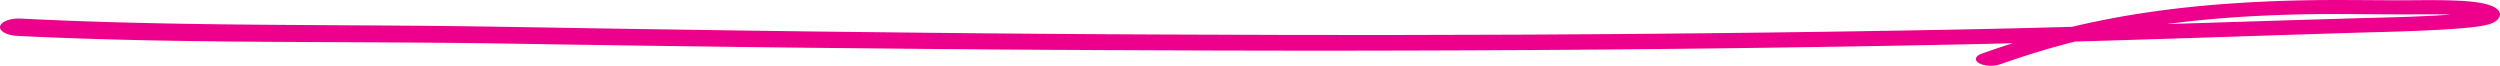 <svg xmlns="http://www.w3.org/2000/svg" width="380" height="10" viewBox="0 0 380 10" fill="none"><g clip-path="url(#clip0_32_821)"><path d="M2.632 5.455L3.401 5.493L4.177 5.53L4.954 5.566L5.731 5.601L6.507 5.634L7.284 5.667L8.06 5.698L8.837 5.728L9.614 5.757L10.39 5.786L11.167 5.814L11.948 5.841L12.728 5.866L13.499 5.89L14.269 5.915L15.052 5.94L15.837 5.961L16.607 5.983L17.378 6.004L18.16 6.026L18.943 6.045L19.714 6.062L20.484 6.08L21.265 6.099L22.048 6.115L22.818 6.131L23.589 6.147L24.371 6.162L25.154 6.176L25.927 6.189L26.697 6.202L27.478 6.215L28.259 6.226L29.031 6.237L29.804 6.248L30.582 6.259L31.361 6.268L32.133 6.277L32.906 6.287L33.685 6.296L34.463 6.304L35.236 6.311L36.008 6.319L36.787 6.326L37.566 6.332L38.338 6.337L39.111 6.343L39.887 6.349L40.664 6.353L41.436 6.359L42.209 6.364L42.985 6.368L43.762 6.372L44.535 6.377L45.307 6.38L46.082 6.385L46.856 6.389L47.629 6.393L48.401 6.396L49.176 6.4L49.95 6.404L50.723 6.407L51.495 6.411L52.268 6.415L53.04 6.419L53.813 6.422L54.585 6.426L55.358 6.43L56.13 6.434L56.903 6.437L57.675 6.441L58.443 6.445L59.212 6.45L59.984 6.454L60.757 6.459L61.529 6.464L62.302 6.468L63.074 6.473L63.847 6.478L64.609 6.482L65.373 6.489L66.145 6.496L66.918 6.503L67.691 6.51L68.463 6.517L69.236 6.524L70.008 6.531L70.766 6.538L71.524 6.548L72.296 6.558L73.069 6.568L73.841 6.579L74.614 6.589L75.386 6.599L76.159 6.61L76.925 6.62L77.489 6.629L78.059 6.639L78.629 6.648L79.199 6.657L79.769 6.667L80.339 6.676L80.909 6.685L81.48 6.695L82.05 6.704L82.62 6.713L83.19 6.723L83.76 6.732L84.33 6.741L84.9 6.75L85.47 6.759L86.044 6.769L86.618 6.777L87.189 6.785L87.759 6.794L88.329 6.802L88.899 6.811L89.469 6.819L90.039 6.827L90.609 6.836L91.179 6.844L91.749 6.853L92.319 6.861L92.889 6.87L93.459 6.878L94.029 6.886L94.6 6.895L95.174 6.903L95.748 6.912L96.318 6.919L96.888 6.928L97.458 6.935L98.028 6.943L98.598 6.951L99.168 6.959L99.738 6.967L100.308 6.974L100.878 6.983L101.449 6.99L102.019 6.999L102.589 7.006L103.159 7.015L103.729 7.022L104.303 7.03L104.877 7.038L105.447 7.045L106.017 7.053L106.587 7.06L107.158 7.068L107.728 7.075L108.298 7.083L108.868 7.09L109.438 7.098L110.008 7.105L110.578 7.113L111.148 7.12L111.718 7.128L112.288 7.135L112.858 7.143L113.432 7.15L114.007 7.157L114.577 7.163L115.147 7.17L115.717 7.176L116.287 7.183L116.857 7.189L117.427 7.196L117.997 7.203L118.567 7.209L119.137 7.216L119.707 7.222L120.277 7.229L120.847 7.235L121.418 7.242L121.988 7.248L122.562 7.255L123.136 7.262L123.706 7.267L124.276 7.273L124.846 7.278L125.416 7.284L125.986 7.29L126.556 7.295L127.126 7.301L127.697 7.306L128.267 7.312L128.837 7.318L129.407 7.323L129.977 7.329L130.547 7.334L131.117 7.34L131.691 7.346L132.265 7.351L132.835 7.357L133.406 7.363L133.976 7.368L134.546 7.374L135.116 7.379L135.686 7.385L136.256 7.391L136.826 7.396L137.396 7.402L137.966 7.407L138.536 7.413L139.106 7.419L139.676 7.424L140.246 7.43L140.821 7.436L141.395 7.44L141.965 7.445L142.535 7.45L143.105 7.454L143.675 7.459L144.245 7.464L144.815 7.468L145.385 7.473L145.955 7.478L146.525 7.482L147.095 7.487L147.666 7.492L148.236 7.496L148.806 7.501L149.376 7.506L149.95 7.51L150.524 7.514L151.094 7.518L151.664 7.522L152.234 7.525L152.804 7.529L153.374 7.533L153.945 7.537L154.515 7.54L155.085 7.544L155.655 7.548L156.225 7.551L156.795 7.555L157.365 7.559L157.935 7.563L158.505 7.566L159.079 7.57L159.654 7.573L160.224 7.576L160.794 7.579L161.364 7.581L161.934 7.584L162.504 7.587L163.074 7.59L163.644 7.593L164.214 7.595L164.784 7.599L165.354 7.602L165.924 7.605L166.494 7.608L167.064 7.61L167.634 7.613L168.209 7.616L168.783 7.618L169.353 7.621L169.923 7.623L170.493 7.625L171.063 7.627L171.633 7.63L172.203 7.632L172.773 7.634L173.343 7.637L173.914 7.638L174.484 7.641L175.054 7.643L175.624 7.646L176.194 7.648L176.764 7.65L177.338 7.653L177.912 7.654L178.482 7.656L179.052 7.658L179.622 7.66L180.193 7.662L180.763 7.664L181.333 7.666L181.903 7.667L182.473 7.669L183.043 7.671L183.613 7.673L184.183 7.675L184.753 7.677L185.323 7.679L185.893 7.681L186.467 7.682H187.042L187.612 7.684H188.182L188.752 7.686H189.322L189.892 7.688H190.462L191.032 7.69H191.602L192.172 7.692H192.742L193.312 7.694H193.882L194.453 7.696H195.023L195.597 7.697H196.171H196.741H197.311H197.881H198.451H199.021H199.591H200.162H200.732H201.302H201.872H202.442H203.012H203.582H204.152H204.726H205.3L205.87 7.696H206.441L207.011 7.694H207.581L208.151 7.692H208.721L209.291 7.69H209.861L210.431 7.688H211.001L211.571 7.686H212.141L212.711 7.684H213.281L213.856 7.682L214.43 7.681L215 7.679L215.57 7.677L216.14 7.675L216.71 7.673L217.28 7.671L217.85 7.669L218.42 7.667L218.99 7.666L219.56 7.664L220.131 7.662L220.701 7.66L221.271 7.658L221.841 7.656L222.411 7.654L222.985 7.653L223.559 7.65L224.129 7.647L224.699 7.644L225.269 7.641L225.839 7.638L226.41 7.636L226.98 7.633L227.55 7.63L228.12 7.627L228.69 7.624L229.26 7.622L229.83 7.619L230.4 7.616L230.97 7.613L231.54 7.61L232.114 7.608L232.689 7.604L233.259 7.6L233.829 7.596L234.399 7.593L234.969 7.589L235.539 7.585L236.109 7.581L236.679 7.578L237.249 7.574L237.819 7.57L238.389 7.566L238.959 7.563L239.529 7.559L240.099 7.555L240.67 7.551L241.244 7.548L241.818 7.543L242.388 7.538L242.958 7.534L243.528 7.529L244.098 7.524L244.668 7.52L245.238 7.515L245.811 7.51L246.383 7.505L246.953 7.499L247.523 7.494L248.093 7.488L248.663 7.482L249.233 7.477L249.803 7.471L250.375 7.465L250.947 7.46L251.517 7.454L252.087 7.449L252.658 7.443L253.228 7.437L253.798 7.432L254.368 7.426L254.94 7.421L255.512 7.414L256.082 7.407L256.652 7.401L257.222 7.394L257.792 7.388L258.362 7.381L258.932 7.375L259.505 7.368L260.077 7.362L260.647 7.354L261.217 7.348L261.787 7.341L262.357 7.334L262.927 7.327L263.497 7.32L264.069 7.313L264.641 7.305L265.211 7.298L265.782 7.291L266.352 7.283L266.922 7.276L267.492 7.268L268.062 7.261L268.634 7.253L269.206 7.245L269.776 7.236L270.346 7.228L270.916 7.219L271.486 7.211L272.056 7.203L272.627 7.194L273.199 7.186L273.773 7.177L274.343 7.169L274.913 7.16L275.483 7.152L276.053 7.144L276.623 7.135L277.193 7.127L277.767 7.118L278.342 7.109L278.912 7.1L279.482 7.09L280.052 7.081L280.622 7.072L281.192 7.062L281.762 7.053L282.334 7.044L282.906 7.033L283.476 7.024L284.046 7.014L284.617 7.004L285.187 6.995L285.757 6.985L286.327 6.975L286.901 6.965L287.475 6.955L288.045 6.944L288.615 6.934L289.185 6.924L289.755 6.914L290.326 6.903L290.896 6.893L291.47 6.883L292.044 6.871L292.614 6.86L293.184 6.849L293.754 6.838L294.324 6.827L294.894 6.815L295.464 6.804L296.041 6.793L296.708 6.779L297.369 6.765L298.032 6.751L298.693 6.737L299.354 6.723L300.017 6.709L300.678 6.695L301.347 6.681L302.016 6.665L302.677 6.649L303.338 6.633L303.999 6.617L304.66 6.601L305.321 6.585L305.982 6.569L306.649 6.553L307.316 6.536L307.977 6.518L308.638 6.5L309.299 6.482L309.96 6.465L310.621 6.447L311.282 6.43L311.947 6.412L312.612 6.393L313.273 6.375L313.934 6.356L314.595 6.337L315.256 6.319L315.917 6.3L316.578 6.281L317.243 6.263L317.906 6.243L318.567 6.223L319.226 6.204L319.884 6.184L320.543 6.164L321.202 6.145L321.861 6.125L322.524 6.105L323.187 6.085L323.846 6.064L324.505 6.044L325.164 6.023L325.823 6.002L326.482 5.982L327.14 5.961L327.801 5.941L328.462 5.92L329.121 5.9L329.78 5.879L330.439 5.858L331.098 5.838L331.757 5.817L332.416 5.797L333.077 5.776L333.738 5.755L334.396 5.733L335.055 5.712L335.714 5.69L336.373 5.669L337.032 5.647L337.691 5.626L338.35 5.604L339.011 5.582L339.67 5.561L340.331 5.539L340.989 5.518L341.65 5.496L342.309 5.475L342.968 5.453L343.627 5.432L344.286 5.41L344.947 5.389L345.608 5.367L346.269 5.346L346.93 5.324L347.591 5.303L348.252 5.281L348.911 5.26L349.569 5.239L350.23 5.219L350.891 5.198L351.552 5.177L352.213 5.157L352.874 5.136L353.535 5.116L354.194 5.095L354.853 5.075L355.514 5.054L356.175 5.033L356.836 5.013L357.497 4.992L358.158 4.973L358.819 4.952L359.48 4.931H359.498L359.535 4.93L359.587 4.928L359.649 4.926L359.719 4.924L359.8 4.922L359.988 4.917L360.211 4.912L360.467 4.905L360.75 4.899L361.064 4.89L361.405 4.881L361.768 4.872L362.156 4.861L362.567 4.85L362.995 4.838L363.443 4.825L363.908 4.811L364.387 4.795L364.881 4.778L365.387 4.76L365.901 4.742L366.426 4.722L366.957 4.701L367.494 4.68L368.035 4.656L368.58 4.632L369.119 4.607L369.664 4.582L370.203 4.554L370.745 4.525L371.271 4.495L371.796 4.464L372.316 4.431L372.825 4.396L373.32 4.361L373.806 4.323L374.279 4.284L374.737 4.243L375.181 4.2L375.613 4.155L376.026 4.107L376.425 4.057L376.813 4.002L377.187 3.941L377.555 3.873L377.926 3.791L378.298 3.692L378.686 3.563L379.104 3.375L379.465 3.128L379.674 2.922L379.831 2.718L379.94 2.508L380 2.287V2.052L379.924 1.822L379.783 1.599L379.57 1.383L379.312 1.195L379.019 1.031L378.695 0.886L378.364 0.765L378.027 0.662L377.68 0.572L377.338 0.498L376.993 0.432L376.639 0.374L376.288 0.325L375.935 0.281L375.574 0.242L375.21 0.209L374.845 0.179L374.471 0.152L374.095 0.129L373.717 0.109L373.333 0.091L372.946 0.076L372.558 0.063L372.166 0.052L371.763 0.043L370.988 0.031L370.201 0.024L369.425 0.022H368.663L367.923 0.027L367.213 0.032L366.537 0.036L365.909 0.04L365.333 0.042H364.703L364.071 0.041L363.439 0.039L362.805 0.037L362.171 0.034L361.533 0.03L360.894 0.026L360.254 0.022L359.614 0.019L358.971 0.015L358.329 0.011L357.683 0.007L357.036 0.006L356.396 0.004L355.756 0.002L355.097 0L354.438 0.003L353.8 0.006L353.159 0.008L352.49 0.011L351.823 0.022L351.185 0.032L350.546 0.042L349.888 0.052L349.284 0.067L348.692 0.081L348.105 0.098L347.518 0.115L346.938 0.135L346.358 0.154L345.783 0.176L345.207 0.197L344.637 0.222L344.065 0.246L343.499 0.273L342.935 0.3L342.375 0.33L341.814 0.36L341.258 0.393L340.7 0.426L340.149 0.461L339.599 0.497L339.054 0.535L338.507 0.573L337.964 0.615L337.42 0.656L336.881 0.7L336.344 0.744L335.811 0.789L335.276 0.836L334.746 0.886L334.215 0.935L333.688 0.988L333.163 1.04L332.641 1.095L332.118 1.151L331.598 1.209L331.079 1.267L330.563 1.329L330.049 1.391L329.536 1.455L329.024 1.52L328.514 1.587L328.004 1.655L327.498 1.726L326.994 1.797L326.492 1.871L325.988 1.945L325.488 2.021L324.988 2.098L324.49 2.179L323.995 2.259L323.501 2.342L323.005 2.425L322.514 2.512L322.022 2.599L321.533 2.69L321.045 2.78L320.56 2.874L320.072 2.967L319.587 3.064L319.102 3.161L318.618 3.261L318.137 3.361L317.658 3.464L317.177 3.568L316.697 3.674L316.218 3.781L315.741 3.891L315.264 4.002L314.789 4.115L314.314 4.229L313.839 4.346L313.364 4.463L312.891 4.583L312.42 4.704L311.949 4.828L311.478 4.952L311.007 5.08L310.536 5.208L310.067 5.34L309.598 5.471L309.132 5.606L308.663 5.741L308.196 5.879L307.729 6.017L307.262 6.16L306.796 6.302L306.329 6.448L305.862 6.594L305.395 6.743L304.928 6.893L304.462 7.046L303.997 7.2L303.532 7.356L303.065 7.513L302.599 7.674L302.132 7.835L301.665 8L301.208 8.16C300.219 8.509 300.039 9.155 300.81 9.603C301.58 10.051 303.005 10.132 303.995 9.783L304.453 9.622L304.9 9.465L305.346 9.312L305.792 9.159L306.238 9.009L306.684 8.859L307.13 8.713L307.574 8.567L308.018 8.425L308.462 8.283L308.906 8.145L309.351 8.007L309.795 7.872L310.239 7.738L310.683 7.607L311.127 7.476L311.571 7.349L312.015 7.221L312.461 7.098L312.905 6.974L313.349 6.855L313.793 6.735L314.237 6.619L314.684 6.502L315.13 6.389L315.576 6.276L316.022 6.166L316.468 6.057L316.914 5.951L317.363 5.844L317.813 5.742L318.261 5.639L318.711 5.539L319.162 5.439L319.612 5.343L320.064 5.247L320.519 5.153L320.971 5.06L321.425 4.97L321.88 4.88L322.336 4.793L322.795 4.706L323.253 4.622L323.712 4.539L324.172 4.458L324.633 4.378L325.096 4.3L325.56 4.222L326.027 4.148L326.492 4.073L326.961 4.002L327.43 3.93L327.901 3.861L328.374 3.793L328.849 3.728L329.324 3.662L329.801 3.599L330.278 3.537L330.759 3.477L331.242 3.417L331.728 3.36L332.211 3.303L332.699 3.249L333.186 3.194L333.678 3.143L334.171 3.091L334.669 3.043L335.165 2.994L335.665 2.948L336.165 2.903L336.668 2.86L337.175 2.817L337.685 2.775L338.193 2.734L338.707 2.696L339.221 2.657L339.74 2.622L340.26 2.586L340.785 2.554L341.308 2.521L341.836 2.491L342.365 2.461L342.898 2.433L343.433 2.405L343.974 2.38L344.513 2.354L345.058 2.332L345.604 2.31L346.155 2.289L346.707 2.268L347.264 2.251L347.822 2.233L348.384 2.217L348.946 2.201L349.516 2.188L350.073 2.175L350.693 2.165L351.331 2.156L351.97 2.147L352.579 2.137L353.188 2.136L353.828 2.134L354.467 2.132L355.088 2.13L355.71 2.133L356.35 2.136L356.991 2.138L357.623 2.141L358.255 2.146L358.893 2.15L359.531 2.155L360.171 2.16L360.812 2.165L361.454 2.169L362.096 2.174L362.741 2.179L363.385 2.182L364.032 2.185L364.678 2.187L365.327 2.189H365.938L366.587 2.185L367.264 2.181L367.962 2.178L368.677 2.176H369.402L370.127 2.179L370.844 2.186L371.558 2.198L371.893 2.206L372.23 2.215L372.558 2.226L372.878 2.239L373.186 2.253L373.483 2.269L373.768 2.287L374.037 2.307L374.291 2.328L374.529 2.351L374.741 2.374L374.935 2.398L375.107 2.423L375.247 2.446L375.363 2.469L375.45 2.487L375.497 2.499L375.518 2.506L375.508 2.502L375.462 2.482L375.406 2.45L375.342 2.403L375.278 2.338L375.237 2.273L375.218 2.211V2.154L375.225 2.121L375.231 2.108L375.227 2.113L375.214 2.126L375.419 1.988L375.601 1.904L375.679 1.877H375.677L375.609 1.892L375.47 1.918L375.282 1.948L375.053 1.98L374.781 2.015L374.475 2.049L374.14 2.084L373.775 2.119L373.386 2.152L372.975 2.186L372.544 2.219L372.095 2.251L371.631 2.281L371.156 2.31L370.656 2.339L370.16 2.367L369.65 2.393L369.138 2.419L368.619 2.443L368.095 2.468L367.576 2.49L367.056 2.512L366.537 2.532L366.023 2.552L365.515 2.57L365.015 2.586L364.523 2.602L364.042 2.617L363.575 2.631L363.121 2.644L362.683 2.657L362.264 2.669L361.863 2.68L361.483 2.689L361.126 2.699L360.791 2.707L360.483 2.715L360.205 2.721L359.953 2.727L359.732 2.731L359.544 2.736L359.461 2.738L359.387 2.74L359.321 2.742L359.261 2.744H359.207L359.155 2.746L358.492 2.766L357.831 2.786L357.17 2.805L356.509 2.825L355.848 2.845L355.188 2.864L354.527 2.884L353.864 2.903L353.201 2.923L352.54 2.943L351.879 2.962L351.218 2.982L350.557 3.002L349.896 3.021L349.235 3.041L348.572 3.061L347.909 3.081L347.248 3.102L346.587 3.122L345.926 3.143L345.265 3.164L344.604 3.184L343.943 3.205L343.282 3.225L342.621 3.246L341.962 3.266L341.301 3.287L340.64 3.308L339.979 3.328L339.319 3.349L338.658 3.369L337.999 3.39L337.34 3.41L336.681 3.431L336.022 3.452L335.363 3.472L334.704 3.493L334.043 3.513L333.384 3.534L332.726 3.555L332.067 3.575L331.408 3.595L330.749 3.615L330.09 3.636L329.431 3.656L328.772 3.676L328.113 3.696L327.456 3.716L326.8 3.736L326.141 3.756L325.482 3.775L324.823 3.795L324.164 3.815L323.505 3.834L322.846 3.854L322.19 3.873L321.533 3.892L320.874 3.911L320.213 3.93L319.554 3.948L318.893 3.967L318.234 3.986L317.575 4.004L316.921 4.023L316.266 4.041L315.605 4.059L314.944 4.076L314.283 4.094L313.622 4.112L312.961 4.13L312.3 4.148L311.645 4.165L310.988 4.182L310.328 4.199L309.667 4.216L309.006 4.233L308.345 4.25L307.684 4.266L307.023 4.283L306.368 4.3L305.713 4.315L305.052 4.33L304.391 4.345L303.73 4.36L303.069 4.375L302.409 4.39L301.748 4.405L301.093 4.42L300.438 4.433L299.777 4.446L299.114 4.459L298.453 4.472L297.79 4.485L297.127 4.498L296.466 4.511L295.809 4.525L295.243 4.535L294.673 4.545L294.103 4.555L293.533 4.566L292.963 4.576L292.393 4.586L291.823 4.597L291.255 4.607L290.687 4.616L290.117 4.626L289.547 4.635L288.977 4.644L288.407 4.654L287.837 4.663L287.267 4.672L286.699 4.682L286.131 4.691L285.56 4.7L284.99 4.71L284.42 4.719L283.85 4.728L283.28 4.738L282.71 4.747L282.142 4.757L281.574 4.765L281.004 4.773L280.434 4.782L279.864 4.79L279.294 4.799L278.724 4.807L278.154 4.815L277.586 4.824L277.018 4.832L276.448 4.84L275.878 4.848L275.307 4.856L274.737 4.864L274.167 4.872L273.597 4.88L273.029 4.887L272.461 4.895L271.891 4.902L271.321 4.91L270.751 4.917L270.181 4.925L269.611 4.932L269.041 4.94L268.473 4.947L267.905 4.954L267.335 4.96L266.765 4.967L266.195 4.974L265.625 4.98L265.055 4.987L264.484 4.993L263.916 5L263.348 5.005L262.778 5.012L262.208 5.018L261.638 5.025L261.068 5.032L260.498 5.038L259.928 5.045L259.36 5.051L258.792 5.057L258.222 5.062L257.652 5.068L257.082 5.074L256.512 5.079L255.942 5.085L255.372 5.09L254.804 5.096L254.236 5.102L253.665 5.107L253.095 5.113L252.525 5.119L251.955 5.124L251.385 5.13L250.815 5.134L250.249 5.14L249.681 5.145L249.111 5.149L248.541 5.154L247.971 5.159L247.401 5.163L246.831 5.168L246.261 5.173L245.693 5.177L245.125 5.181L244.555 5.185L243.985 5.189L243.415 5.192L242.844 5.196L242.274 5.2L241.704 5.204L241.138 5.207L240.572 5.211L240.002 5.214L239.432 5.218L238.862 5.221L238.292 5.224L237.722 5.228L237.152 5.232L236.582 5.235L236.012 5.238L235.442 5.242L234.872 5.245L234.302 5.249L233.732 5.251L233.162 5.255L232.591 5.259L232.028 5.262L231.464 5.264L230.894 5.265L230.324 5.267L229.754 5.269L229.183 5.271L228.613 5.273L228.043 5.275L227.473 5.277L226.903 5.278L226.333 5.28L225.763 5.282L225.193 5.284L224.623 5.286L224.053 5.288L223.483 5.29L222.919 5.292H222.353L221.783 5.294H221.213L220.643 5.297H220.073L219.503 5.3H218.933L218.362 5.303H217.792L217.222 5.306L216.652 5.307H216.082L215.512 5.31H214.942L214.372 5.313H213.806L213.24 5.315H212.67H212.1H211.53H210.96H210.39H209.82H209.25H208.68H208.109H207.539H206.969H206.399H205.829H205.259H204.693H204.127H203.557L202.987 5.314H202.417L201.847 5.313H201.277L200.707 5.312H200.137L199.567 5.311H198.997L198.427 5.31H197.856L197.286 5.309H196.716L196.146 5.308H195.58L195.014 5.307L194.444 5.305L193.874 5.303L193.304 5.301L192.734 5.299L192.164 5.297L191.594 5.295L191.024 5.293L190.454 5.292L189.884 5.29L189.314 5.288L188.744 5.286L188.174 5.284L187.603 5.282L187.033 5.28L186.467 5.278L185.902 5.277L185.331 5.275L184.761 5.273L184.191 5.271L183.621 5.269L183.051 5.267L182.481 5.265L181.911 5.264L181.341 5.262L180.771 5.26L180.201 5.258L179.631 5.256L179.061 5.254L178.491 5.252L177.921 5.25L177.355 5.249L176.789 5.246L176.219 5.243L175.649 5.24L175.078 5.237L174.508 5.235L173.938 5.232L173.368 5.229L172.798 5.226L172.228 5.223L171.658 5.22L171.088 5.218L170.518 5.215L169.948 5.212L169.378 5.209L168.808 5.206L168.242 5.204L167.676 5.2L167.106 5.196L166.536 5.192L165.966 5.189L165.396 5.185L164.825 5.181L164.255 5.177L163.685 5.174L163.115 5.17L162.545 5.166L161.975 5.162L161.405 5.159L160.835 5.155L160.265 5.151L159.695 5.148L159.129 5.144L158.563 5.139L157.993 5.134L157.423 5.13L156.853 5.125L156.283 5.12L155.713 5.116L155.143 5.111L154.572 5.106L154.002 5.102L153.432 5.097L152.862 5.092L152.292 5.088L151.722 5.083L151.152 5.078L150.582 5.074L150.016 5.069L149.45 5.063L148.88 5.058L148.31 5.052L147.74 5.046L147.17 5.041L146.6 5.035L146.03 5.03L145.46 5.024L144.89 5.018L144.319 5.013L143.749 5.007L143.179 5.002L142.609 4.996L142.039 4.99L141.469 4.985L140.903 4.979L140.337 4.973L139.767 4.966L139.197 4.96L138.627 4.954L138.057 4.947L137.487 4.941L136.917 4.934L136.347 4.929L135.777 4.922L135.207 4.916L134.637 4.909L134.066 4.902L133.496 4.897L132.926 4.89L132.356 4.884L131.79 4.878L131.224 4.872L130.654 4.865L130.084 4.858L129.514 4.852L128.944 4.845L128.374 4.839L127.804 4.832L127.234 4.826L126.664 4.819L126.094 4.813L125.524 4.806L124.954 4.8L124.384 4.793L123.813 4.786L123.243 4.78L122.677 4.773L122.112 4.766L121.541 4.758L120.971 4.751L120.401 4.743L119.831 4.736L119.261 4.728L118.691 4.721L118.121 4.713L117.551 4.706L116.981 4.699L116.411 4.691L115.841 4.684L115.271 4.676L114.701 4.669L114.131 4.661L113.565 4.654L112.999 4.645L112.429 4.637L111.859 4.628L111.288 4.62L110.718 4.612L110.148 4.603L109.578 4.595L109.008 4.586L108.438 4.578L107.868 4.569L107.298 4.561L106.728 4.553L106.158 4.544L105.588 4.536L105.018 4.527L104.45 4.519L103.882 4.511L103.312 4.502L102.742 4.494L102.171 4.485L101.601 4.477L101.031 4.468L100.461 4.46L99.891 4.452L99.321 4.443L98.751 4.435L98.181 4.426L97.611 4.418L97.041 4.409L96.471 4.401L95.901 4.393L95.333 4.384L94.765 4.375L94.195 4.366L93.625 4.356L93.055 4.347L92.484 4.337L91.914 4.328L91.344 4.319L90.774 4.309L90.204 4.3L89.634 4.291L89.064 4.281L88.494 4.272L87.924 4.263L87.354 4.253L86.784 4.244L86.216 4.235L85.648 4.225L85.078 4.216L84.508 4.207L83.938 4.197L83.367 4.188L82.797 4.178L82.227 4.169L81.657 4.16L81.087 4.15L80.517 4.141L79.947 4.132L79.377 4.122L78.807 4.113L78.237 4.104L77.667 4.094L77.088 4.084L76.312 4.073L75.539 4.061L74.767 4.049L73.994 4.038L73.222 4.027L72.449 4.016L71.677 4.004L70.89 3.991L70.103 3.983L69.331 3.975L68.558 3.966L67.785 3.958L67.013 3.949L66.24 3.941L65.468 3.932L64.685 3.924L63.902 3.918L63.13 3.913L62.358 3.907L61.585 3.902L60.812 3.896L60.04 3.89L59.267 3.885L58.491 3.879L57.714 3.874L56.942 3.87L56.169 3.865L55.395 3.86L54.62 3.856L53.848 3.851L53.075 3.846L52.303 3.842L51.53 3.837L50.758 3.832L49.985 3.828L49.213 3.823L48.44 3.818L47.668 3.814L46.895 3.809L46.125 3.804L45.355 3.799L44.582 3.793L43.809 3.787L43.039 3.782L42.271 3.776L41.498 3.771L40.726 3.765L39.957 3.759L39.189 3.752L38.417 3.745L37.644 3.738L36.878 3.731L36.111 3.723L35.339 3.714L34.567 3.706L33.8 3.698L33.036 3.687L32.264 3.677L31.491 3.667L30.727 3.656L29.963 3.644L29.19 3.632L28.418 3.62L27.655 3.608L26.893 3.594L26.123 3.58L25.35 3.566L24.59 3.552L23.83 3.535L23.06 3.518L22.289 3.501L21.529 3.485L20.769 3.467L19.999 3.447L19.228 3.428L18.47 3.41L17.712 3.388L16.942 3.366L16.172 3.343L15.415 3.322L14.659 3.296L13.891 3.271L13.121 3.246L12.361 3.221L11.603 3.193L10.843 3.164L10.082 3.135L9.322 3.105L8.562 3.073L7.802 3.041L7.042 3.007L6.282 2.974L5.522 2.938L4.764 2.903L4.006 2.865L3.237 2.827C1.647 2.721 0.193 3.251 0.017 3.984C-0.158 4.717 1.013 5.376 2.632 5.455Z" fill="#EC008C"></path></g><defs><clipPath id="clip0_32_821"><rect width="380" height="10" fill="white"></rect></clipPath></defs></svg>